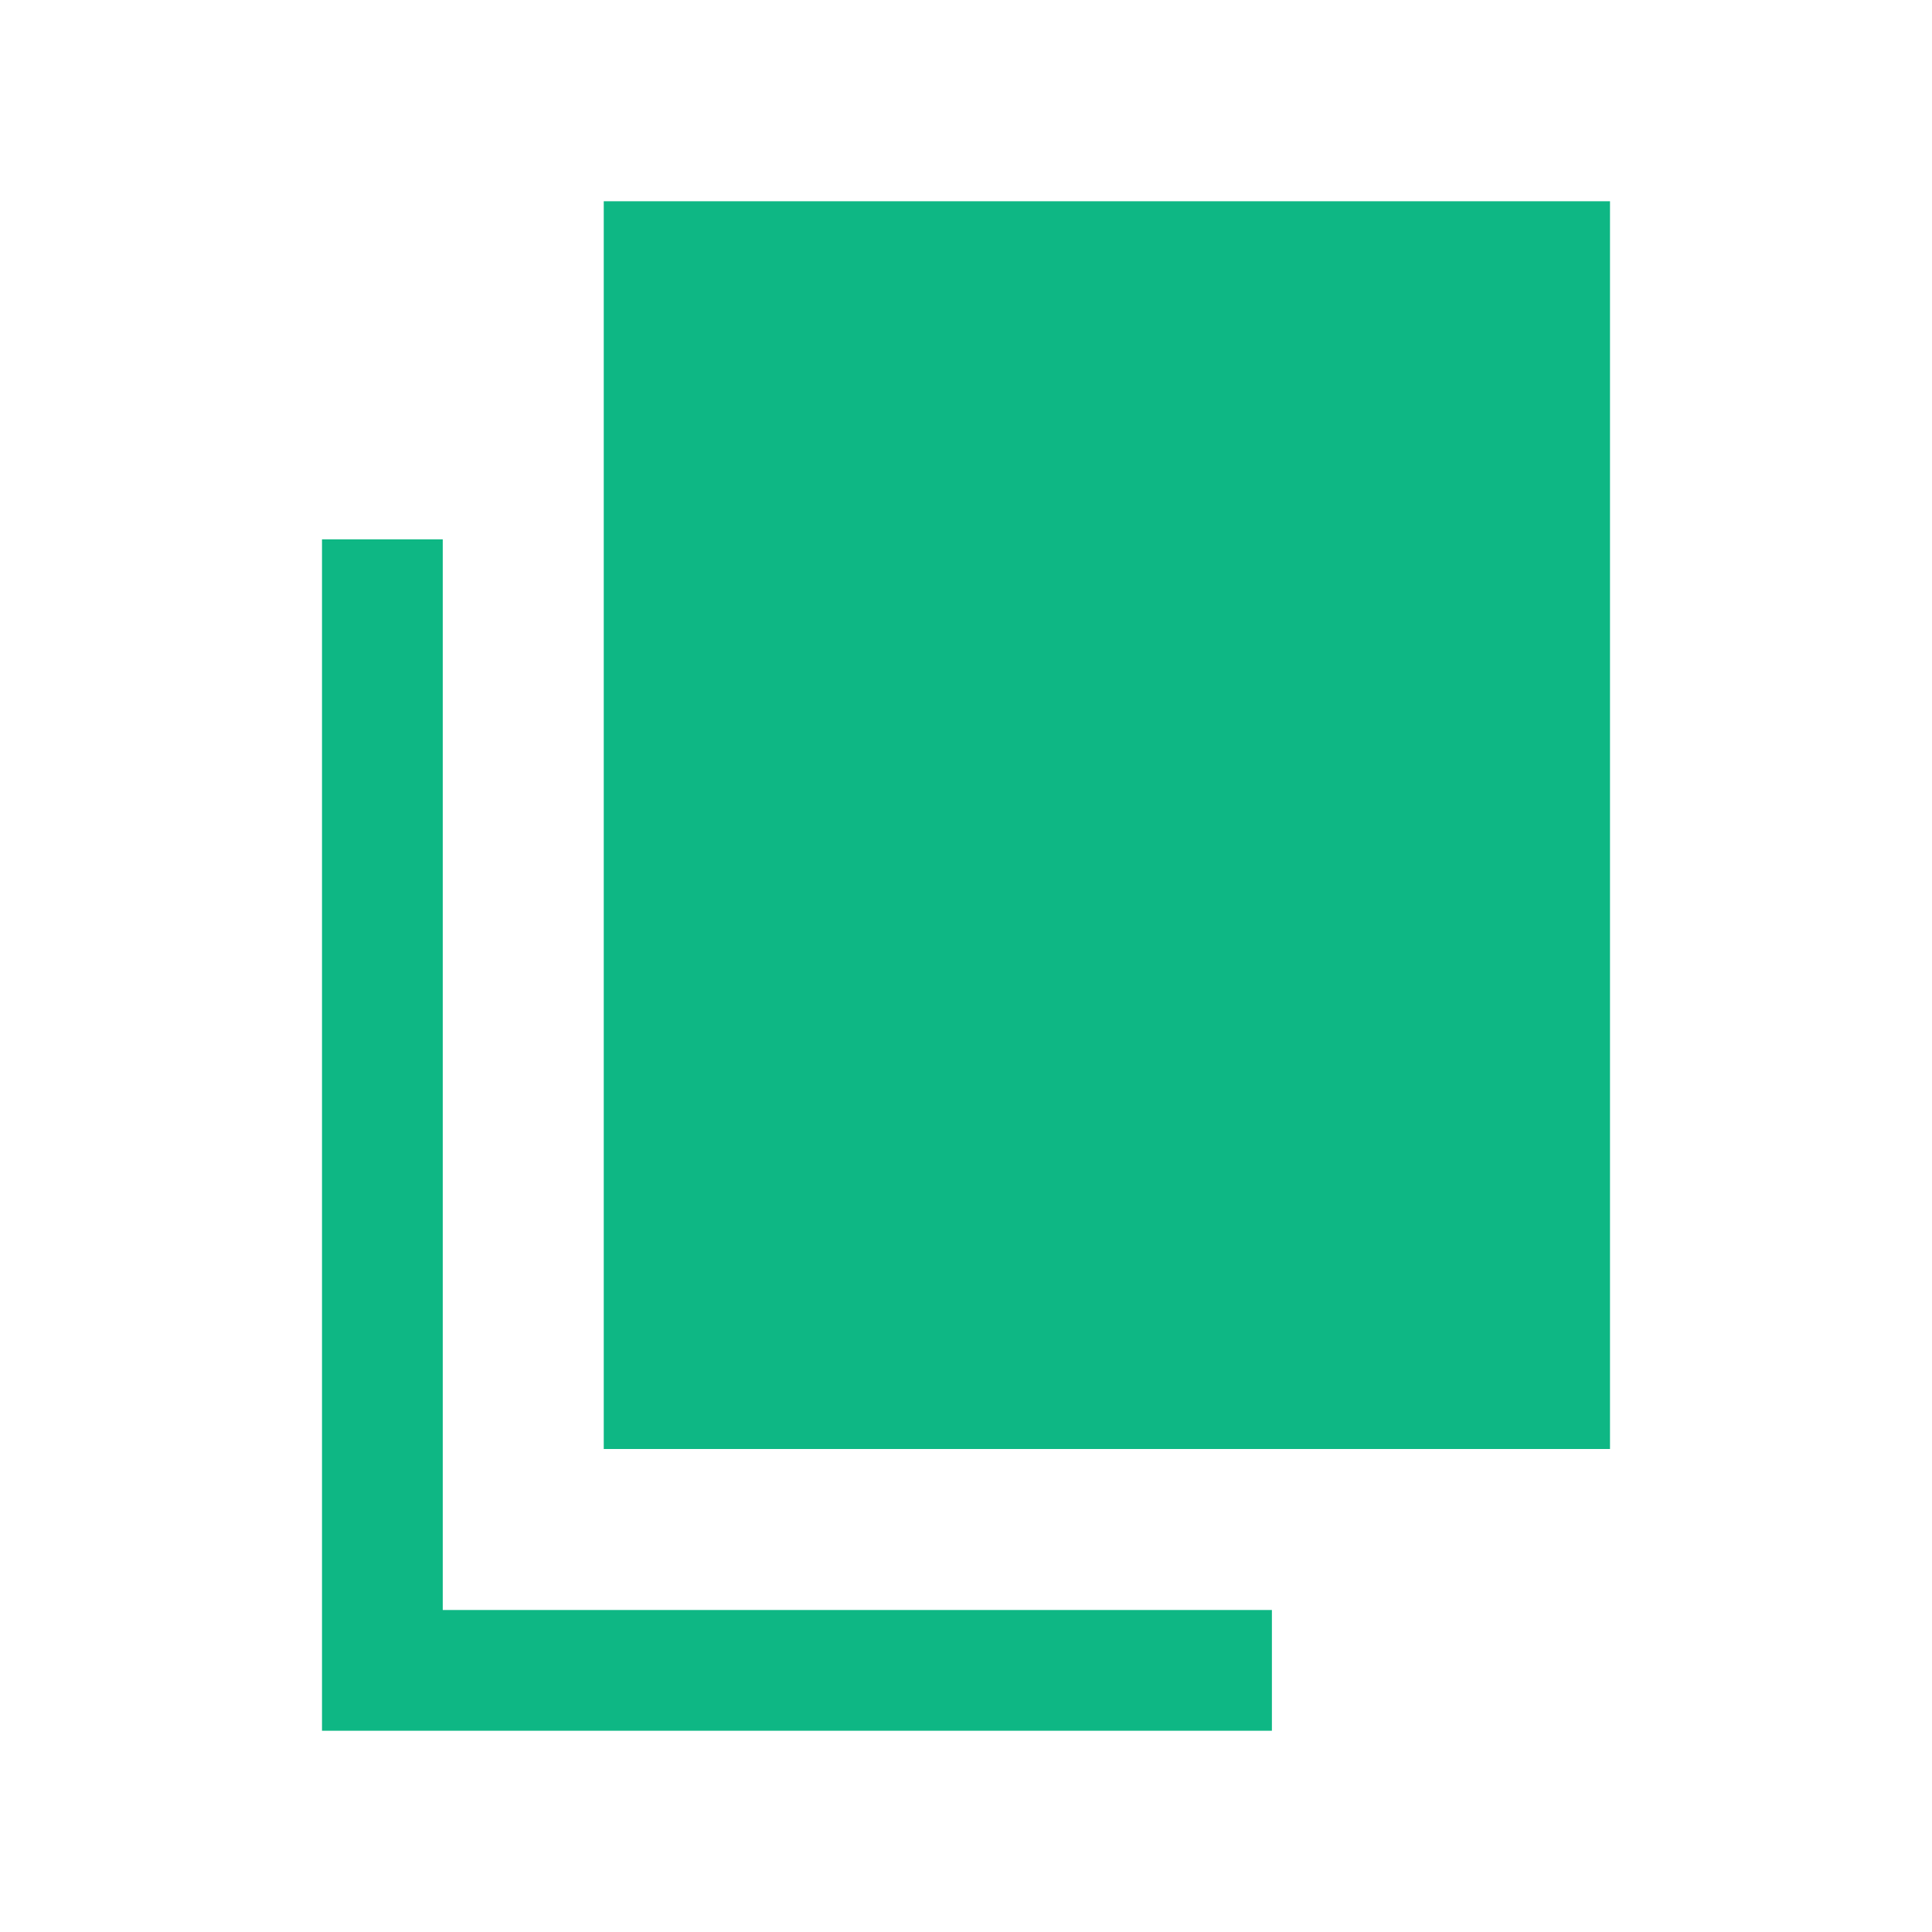 <svg width="24" height="24" viewBox="0 0 24 24" fill="none" xmlns="http://www.w3.org/2000/svg">
<g clip-path="url(#clip0_2140_41060)">
<path fill-rule="evenodd" clip-rule="evenodd" d="M7.5 2.5H20V18H7.5V2.5ZM5.5 20H15.8V21.5H4V6.7H5.5V20Z" fill="#0EB784"/>
</g>
<defs>
<clipPath id="clip0_2140_41060">
<rect width="24" height="24" fill="white"/>
</clipPath>
</defs>
</svg>
